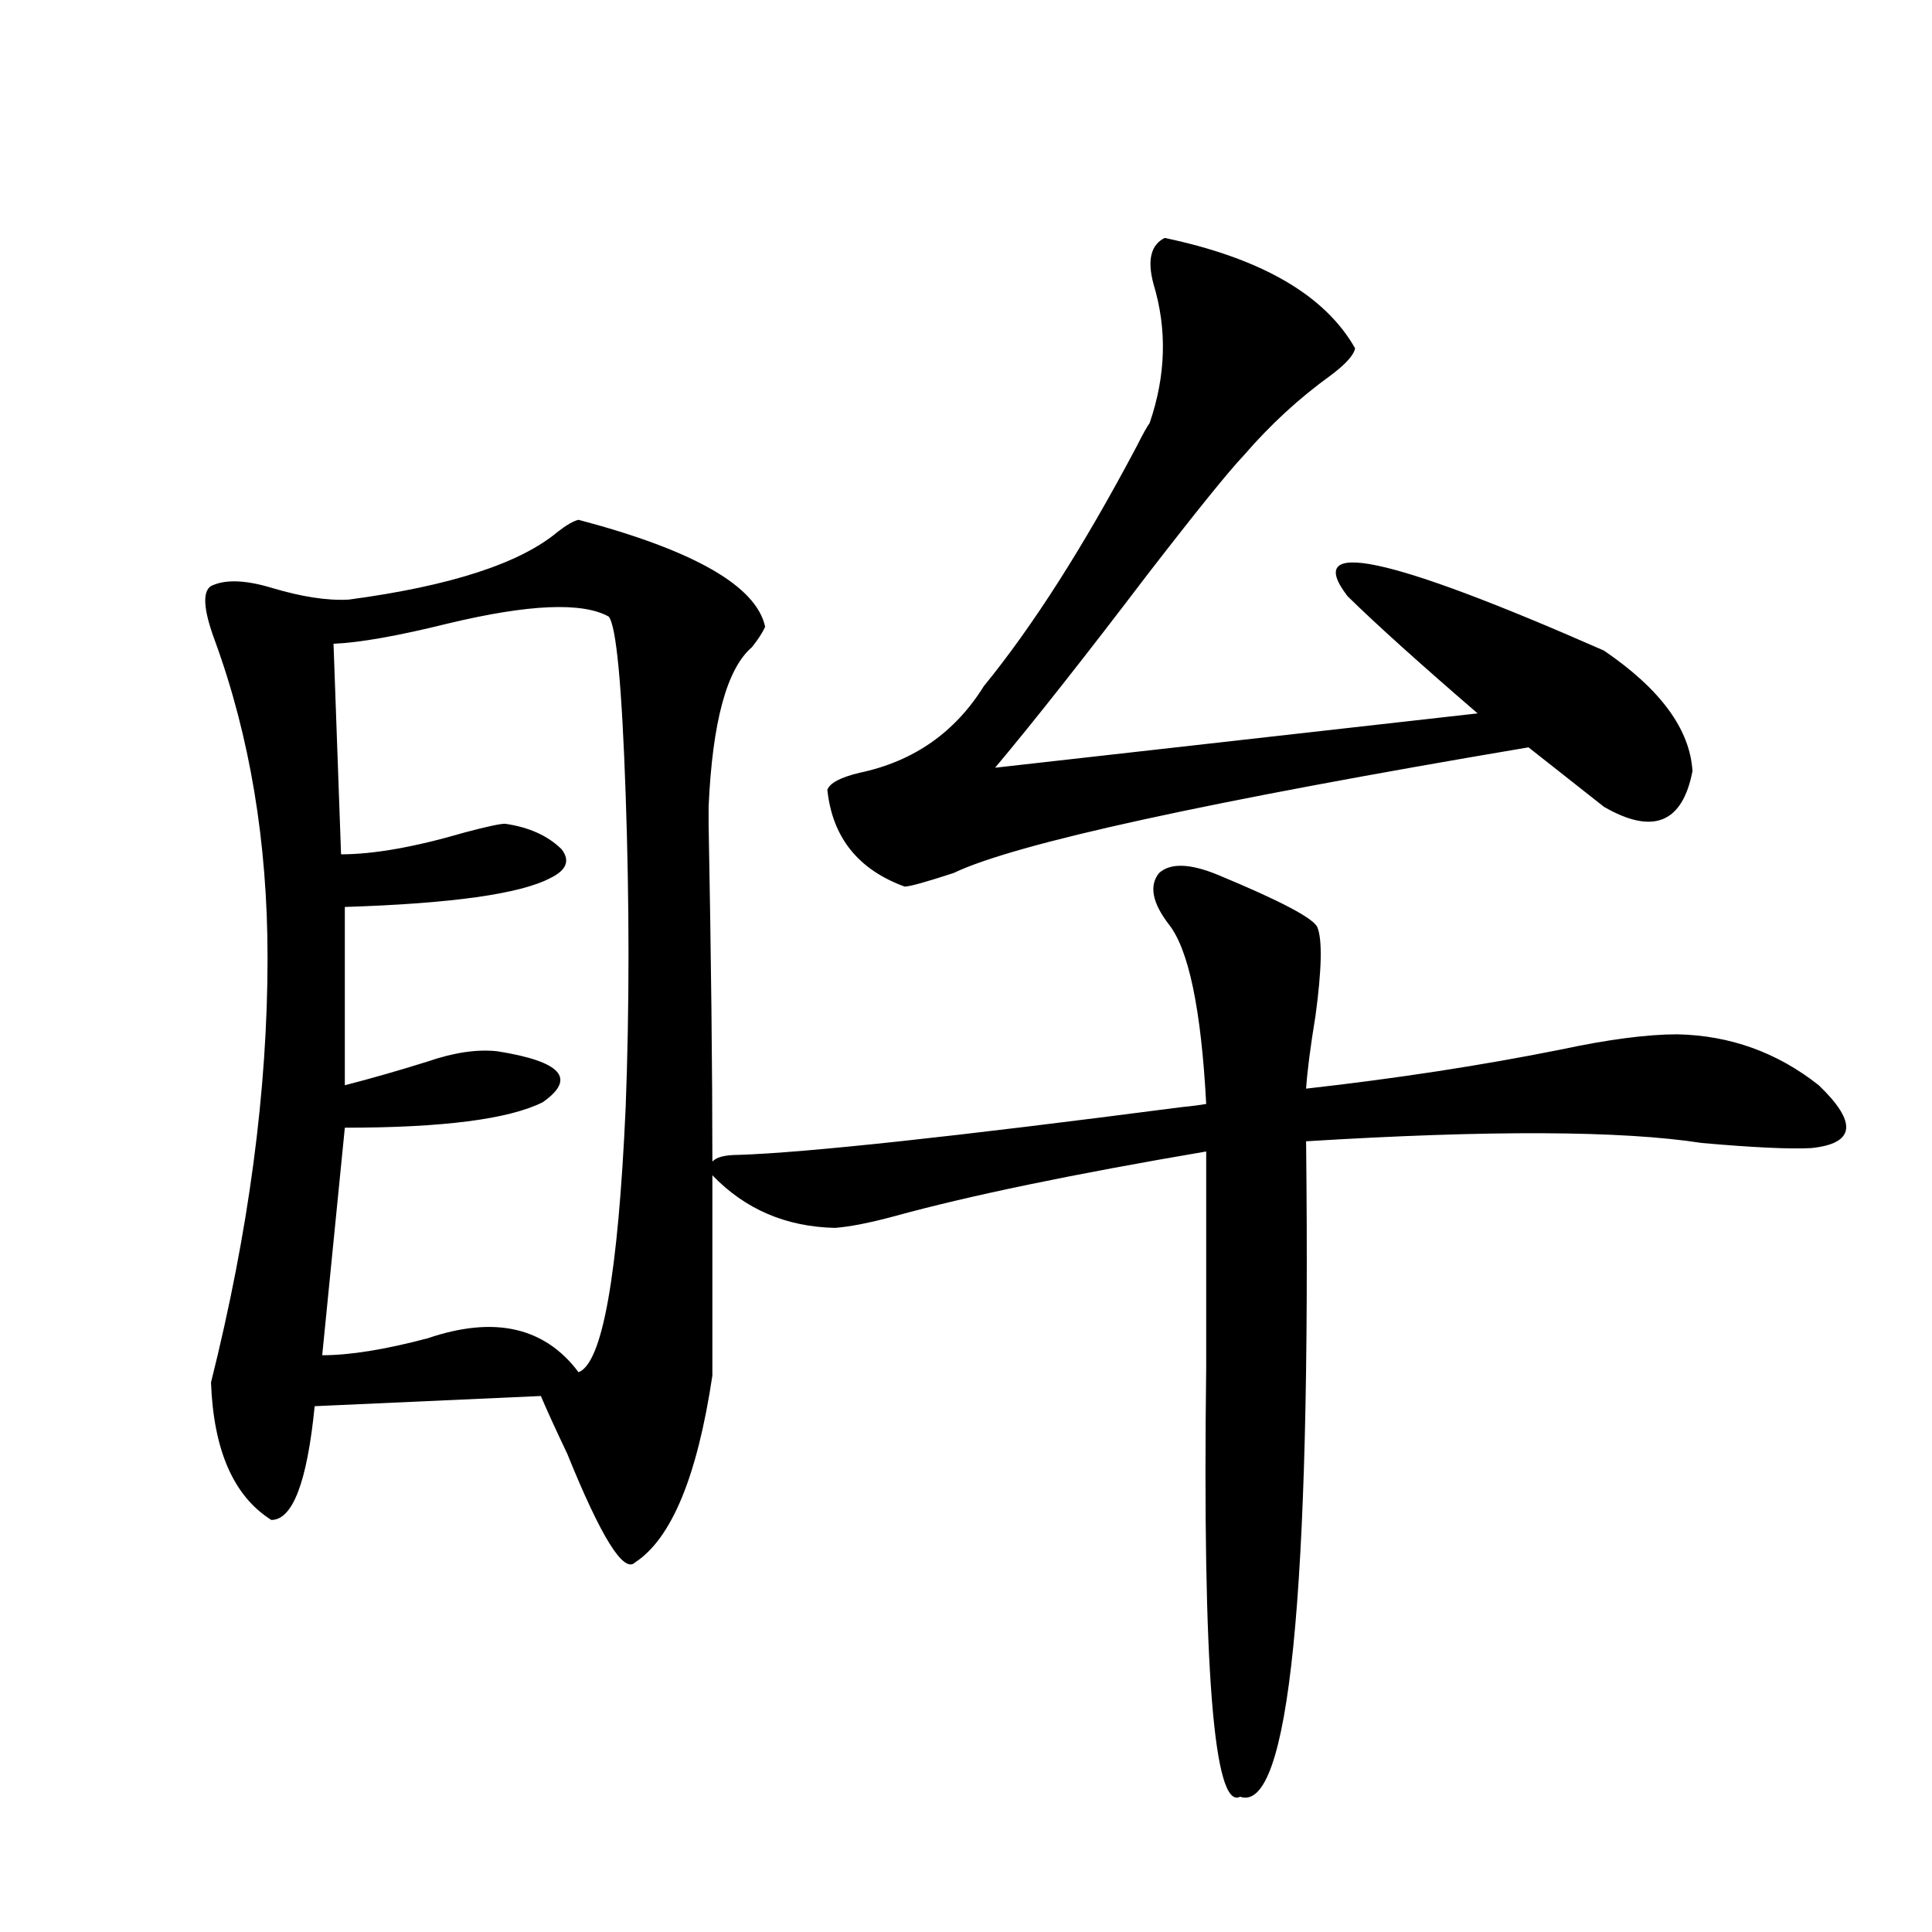 <?xml version="1.0" encoding="utf-8"?>
<!-- Generator: Adobe Illustrator 16.0.0, SVG Export Plug-In . SVG Version: 6.00 Build 0)  -->
<!DOCTYPE svg PUBLIC "-//W3C//DTD SVG 1.1//EN" "http://www.w3.org/Graphics/SVG/1.1/DTD/svg11.dtd">
<svg version="1.1" id="图层_1" xmlns="http://www.w3.org/2000/svg" xmlns:xlink="http://www.w3.org/1999/xlink" x="0px" y="0px"
	 width="1000px" height="1000px" viewBox="0 0 1000 1000" enable-background="new 0 0 1000 1000" xml:space="preserve">
<path d="M630.18,452.742c32.515,13.485,49.755,22.563,51.706,27.246c2.592,6.454,2.271,21.685-0.976,45.703
	c-2.606,15.82-4.237,28.427-4.878,37.793c46.828-5.273,90.729-12.003,131.704-20.215c24.71-5.273,44.877-7.91,60.486-7.91
	c27.316,0.591,51.706,9.38,73.169,26.367c20.152,19.336,18.856,30.185-3.902,32.52c-11.066,0.591-29.923-0.288-56.584-2.637
	c-41.63-6.44-109.921-6.729-204.873-0.879c2.592,234.956-8.78,348.047-34.146,339.258c-13.658,7.031-19.512-67.099-17.561-222.363
	c0-50.386,0-87.589,0-111.621c-68.946,11.728-122.604,22.852-160.972,33.398c-13.018,3.516-23.414,5.575-31.219,6.152
	c-25.365-0.577-46.508-9.668-63.413-27.246V712.02c-7.805,52.157-21.143,84.375-39.999,96.68
	c-5.854,5.864-17.561-12.882-35.121-56.25c-5.854-12.305-10.411-22.261-13.658-29.883l-117.07,5.273
	c-3.902,39.263-11.387,58.887-22.438,58.887c-19.512-12.305-29.923-36.035-31.219-71.191
	c19.512-77.921,29.268-151.172,29.268-219.727c0-59.766-9.115-114.546-27.316-164.355c-5.854-15.82-6.509-25.187-1.951-28.125
	c7.149-3.516,17.561-3.214,31.219,0.879c15.609,4.696,28.933,6.743,39.999,6.152c52.682-7.031,88.778-18.745,108.29-35.156
	c4.543-3.516,8.125-5.562,10.731-6.152c59.831,15.82,92.025,34.277,96.583,55.371c-1.311,2.938-3.582,6.454-6.829,10.547
	c-13.018,11.138-20.487,38.672-22.438,82.617c0,0.591,0,3.516,0,8.789c1.296,69.146,1.951,127.441,1.951,174.902
	c1.951-2.335,6.494-3.516,13.658-3.516c35.121-1.167,111.217-9.366,228.287-24.609c5.854-0.577,10.396-1.167,13.658-1.758
	c-2.606-49.219-9.115-80.269-19.512-93.164c-8.46-11.124-10.091-19.913-4.878-26.367C605.79,446.59,615.866,446.892,630.18,452.742z
	 M315.065,319.148c-13.658-7.608-41.31-6.44-82.925,3.516c-26.021,6.454-45.853,9.97-59.511,10.547l3.902,108.984
	c16.905,0,38.368-3.804,64.389-11.426c11.052-2.925,17.881-4.395,20.487-4.395c12.348,1.758,22.104,6.152,29.268,13.184
	c4.543,5.864,2.592,10.849-5.854,14.941c-15.609,8.212-51.065,13.184-106.339,14.941v92.285
	c13.658-3.516,27.957-7.608,42.926-12.305c13.658-4.683,25.686-6.44,36.097-5.273c33.17,5.273,40.975,14.063,23.414,26.367
	c-17.561,8.789-51.706,13.184-102.437,13.184l-11.707,117.773c14.299,0,32.515-2.925,54.633-8.789
	c34.466-11.714,60.486-5.851,78.047,17.578c12.348-4.683,20.487-50.386,24.39-137.109c1.951-51.554,1.951-105.469,0-161.719
	C321.895,354.606,318.968,323.845,315.065,319.148z M602.863,123.152c50.075,10.547,82.925,29.595,98.534,57.129
	c-0.655,3.516-4.878,8.212-12.683,14.063c-16.265,11.728-31.219,25.488-44.877,41.309c-7.805,8.212-24.39,28.716-49.755,61.523
	c-32.529,42.778-58.87,76.177-79.022,100.195l249.75-28.125c-29.923-25.776-52.361-45.991-67.315-60.645
	c-23.414-30.46,20.808-21.094,132.68,28.125c29.268,19.927,44.542,40.731,45.853,62.402c-5.213,26.958-20.487,33.11-45.853,18.457
	c-20.822-16.397-33.825-26.655-39.023-30.762c-166.505,28.125-265.694,49.81-297.554,65.039
	c-14.313,4.696-22.773,7.031-25.365,7.031c-24.069-8.789-37.407-25.488-39.999-50.098c1.296-3.516,6.829-6.44,16.585-8.789
	c27.957-5.851,49.42-20.792,64.389-44.824c25.365-31.05,51.706-72.358,79.022-123.926c3.247-6.44,5.519-10.547,6.829-12.305
	c8.445-24.609,9.101-48.628,1.951-72.07C593.748,134.578,595.699,126.668,602.863,123.152z"/>
</svg>
